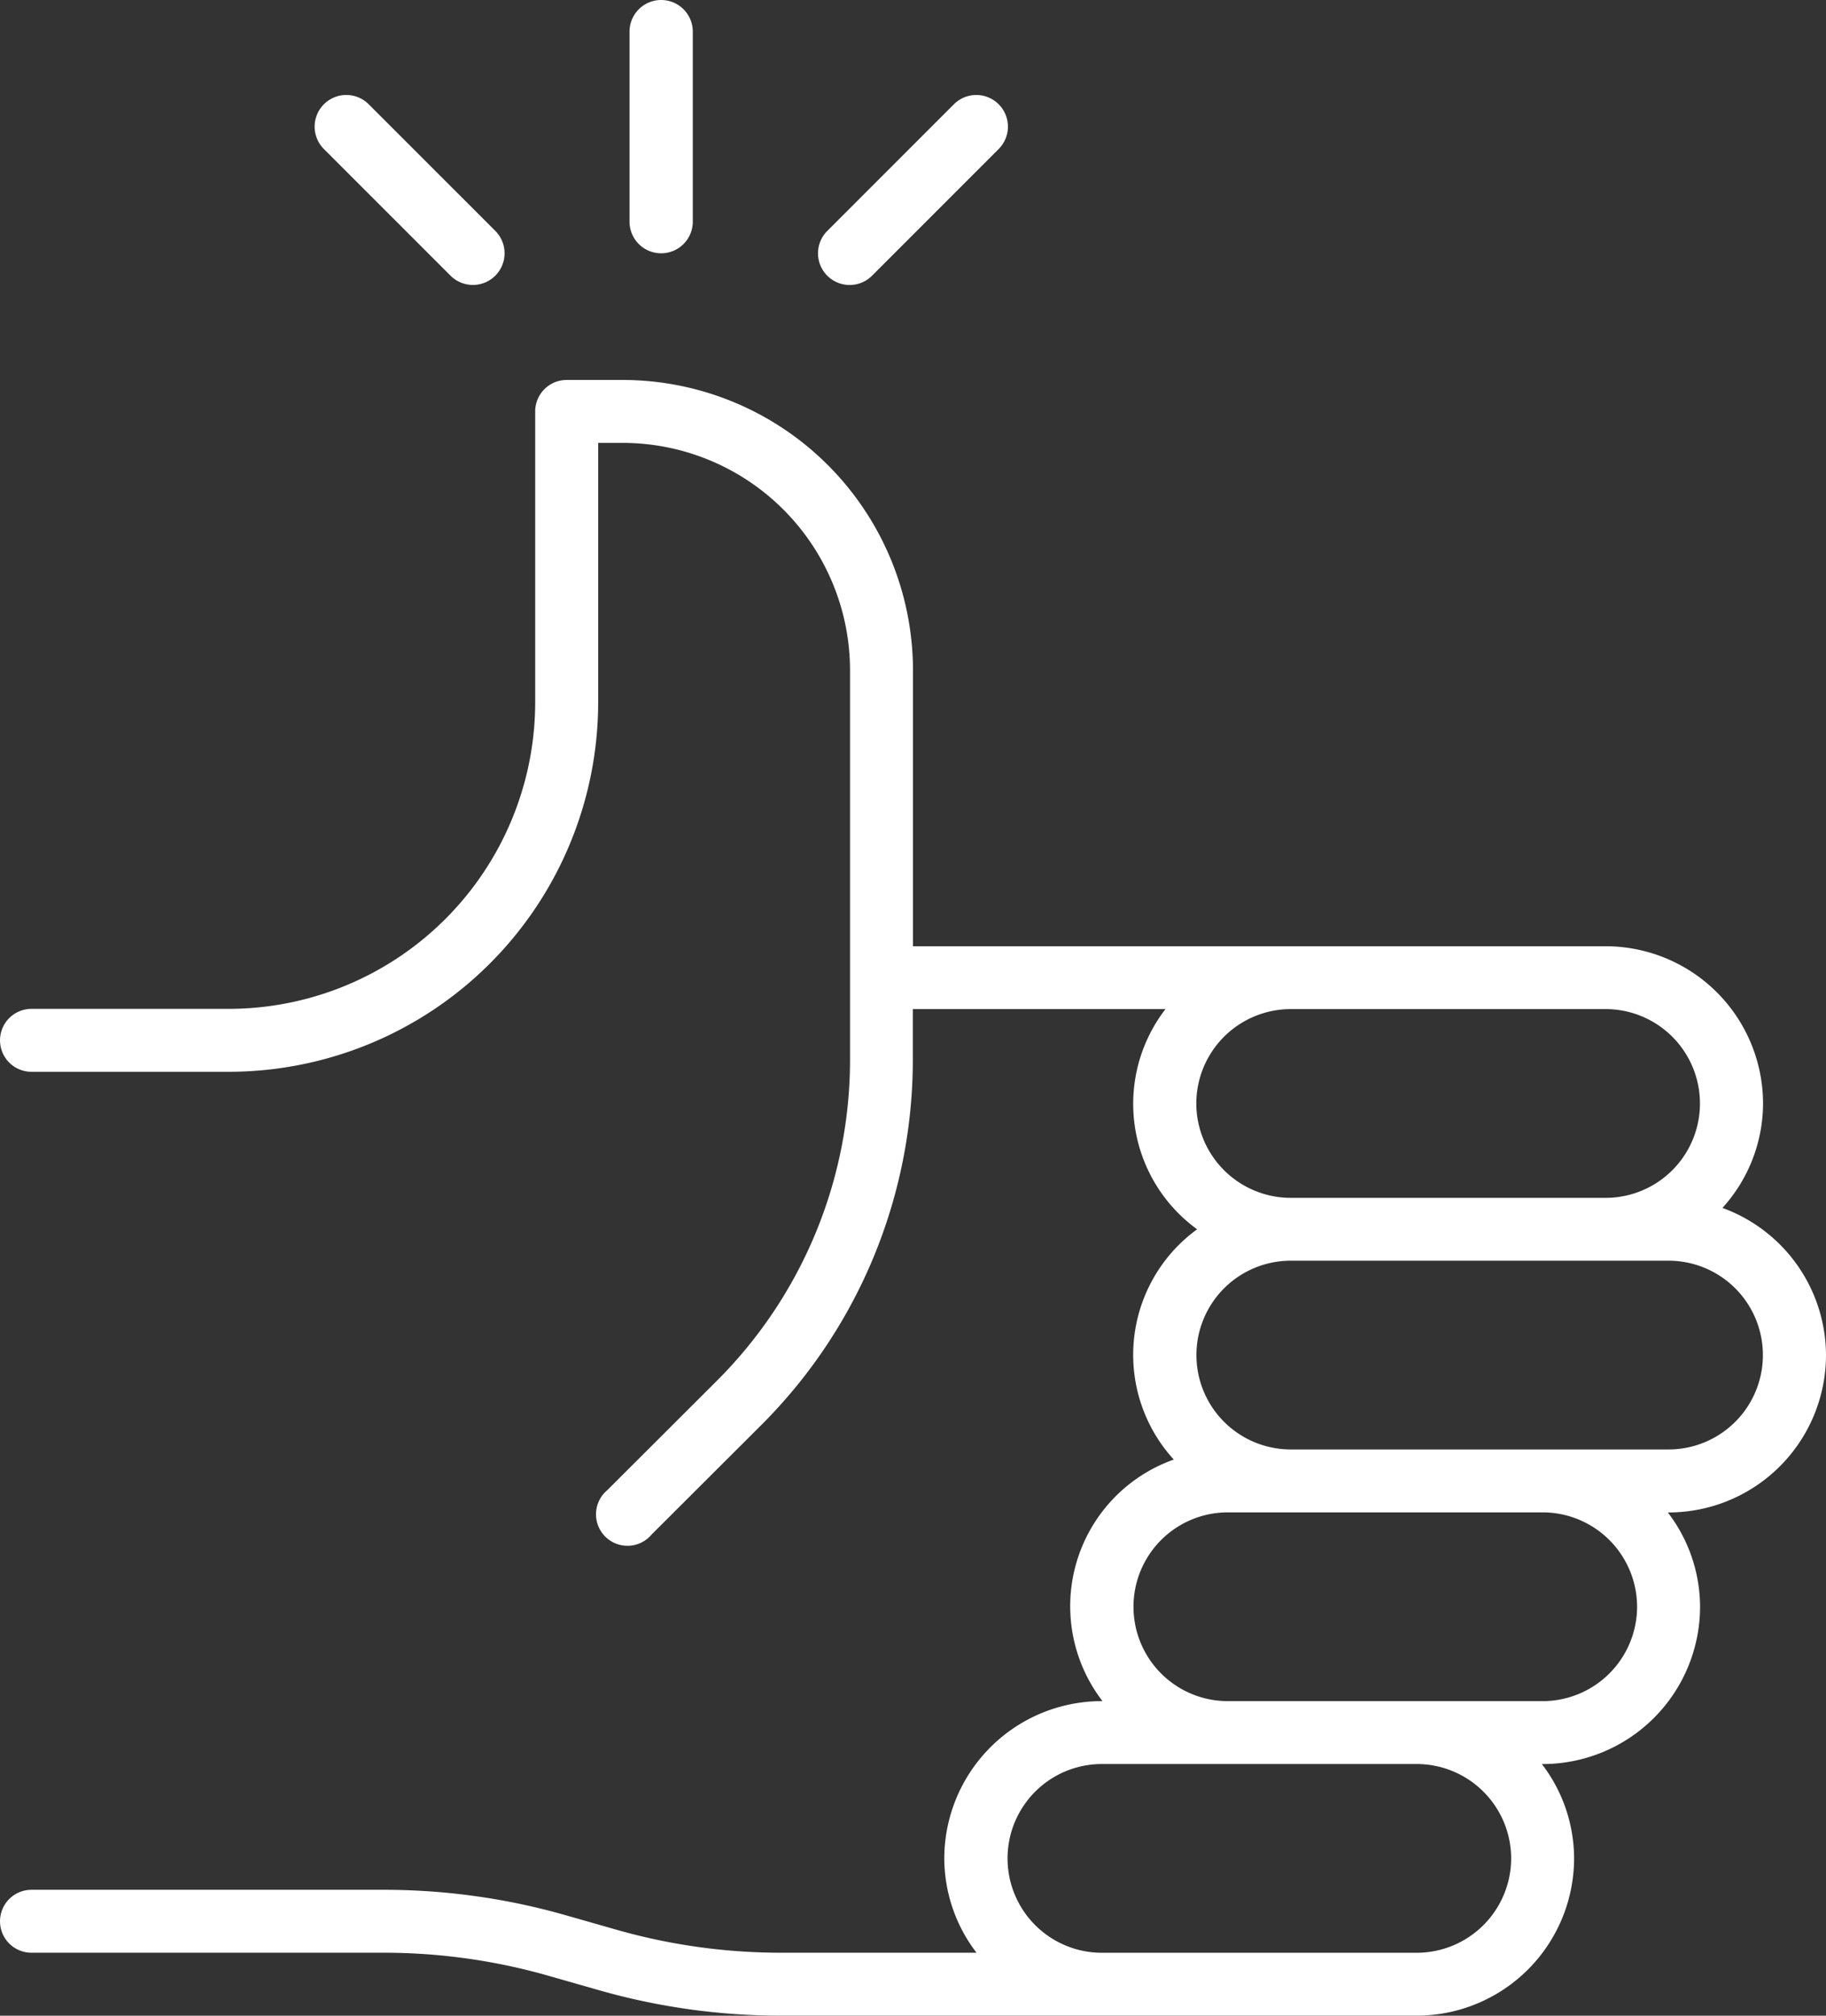 <svg xmlns="http://www.w3.org/2000/svg" width="45.313" height="50" viewBox="0 0 45.313 50">
  <rect x="0" y="0" width="45.313" height="50" fill="#333333" stroke="none"/>
  <g id="like_14299960" transform="translate(-3)">
    <path id="Pfad_16316" data-name="Pfad 16316" d="M48.313,36.189a3.9,3.9,0,0,0-2.57-3.651,3.868,3.868,0,0,0,1.008-2.591,3.908,3.908,0,0,0-3.906-3.9H25.656V19.2A7.21,7.21,0,0,0,18.45,12H17.062a.781.781,0,0,0-.781.78V20a7.611,7.611,0,0,1-7.612,7.6H3.781a.78.78,0,1,0,0,1.561H8.669A9.172,9.172,0,0,0,17.844,20V13.561h.607A5.647,5.647,0,0,1,24.094,19.2V28.83a11.252,11.252,0,0,1-3.323,8.014l-2.7,2.694a.781.781,0,1,0,1.1,1.1l2.7-2.694a12.8,12.8,0,0,0,3.781-9.117V27.606h6.27a3.846,3.846,0,0,0,.785,5.462,3.851,3.851,0,0,0-.579,5.712,3.859,3.859,0,0,0-1.769,5.992h-.02a3.908,3.908,0,0,0-3.906,3.9,3.86,3.86,0,0,0,.8,2.341H22.378a14.875,14.875,0,0,1-4.081-.571l-1.258-.359a16.431,16.431,0,0,0-4.51-.631H3.781a.78.78,0,1,0,0,1.561h8.747a14.875,14.875,0,0,1,4.081.571l1.258.359a16.431,16.431,0,0,0,4.51.631H38.156a3.908,3.908,0,0,0,3.906-3.9,3.86,3.86,0,0,0-.8-2.341h.02a3.908,3.908,0,0,0,3.906-3.9,3.86,3.86,0,0,0-.8-2.341h.02A3.908,3.908,0,0,0,48.313,36.189ZM32.687,29.947a2.345,2.345,0,0,1,2.344-2.341h7.813a2.341,2.341,0,1,1,0,4.682H35.031A2.345,2.345,0,0,1,32.687,29.947Zm2.344,3.9h9.375a2.341,2.341,0,1,1,0,4.682H35.031a2.341,2.341,0,1,1,0-4.682ZM40.5,48.673a2.345,2.345,0,0,1-2.344,2.341H30.344a2.341,2.341,0,1,1,0-4.682h7.813A2.345,2.345,0,0,1,40.5,48.673Zm3.125-6.242a2.345,2.345,0,0,1-2.344,2.341H33.469a2.341,2.341,0,1,1,0-4.682h7.812A2.345,2.345,0,0,1,43.625,42.431Z" transform="translate(0 -2.575)" fill="#fff"/>
    <path id="Pfad_16317" data-name="Pfad 16317" d="M23.785,6.283a.785.785,0,0,0,.785-.785V.785A.785.785,0,0,0,23,.785V5.5A.785.785,0,0,0,23.785,6.283Z" transform="translate(-4.378)" fill="#fff"/>
    <path id="Pfad_16318" data-name="Pfad 16318" d="M16.372,7.482a.785.785,0,1,0,1.111-1.111L14.341,3.23A.785.785,0,0,0,13.23,4.341Z" transform="translate(-2.192 -0.644)" fill="#fff"/>
    <path id="Pfad_16319" data-name="Pfad 16319" d="M29.785,7.713a.783.783,0,0,0,.555-.23l3.142-3.142A.785.785,0,1,0,32.372,3.23L29.23,6.372a.785.785,0,0,0,.555,1.341Z" transform="translate(-5.7 -0.644)" fill="#fff"/>
  </g>
</svg>
